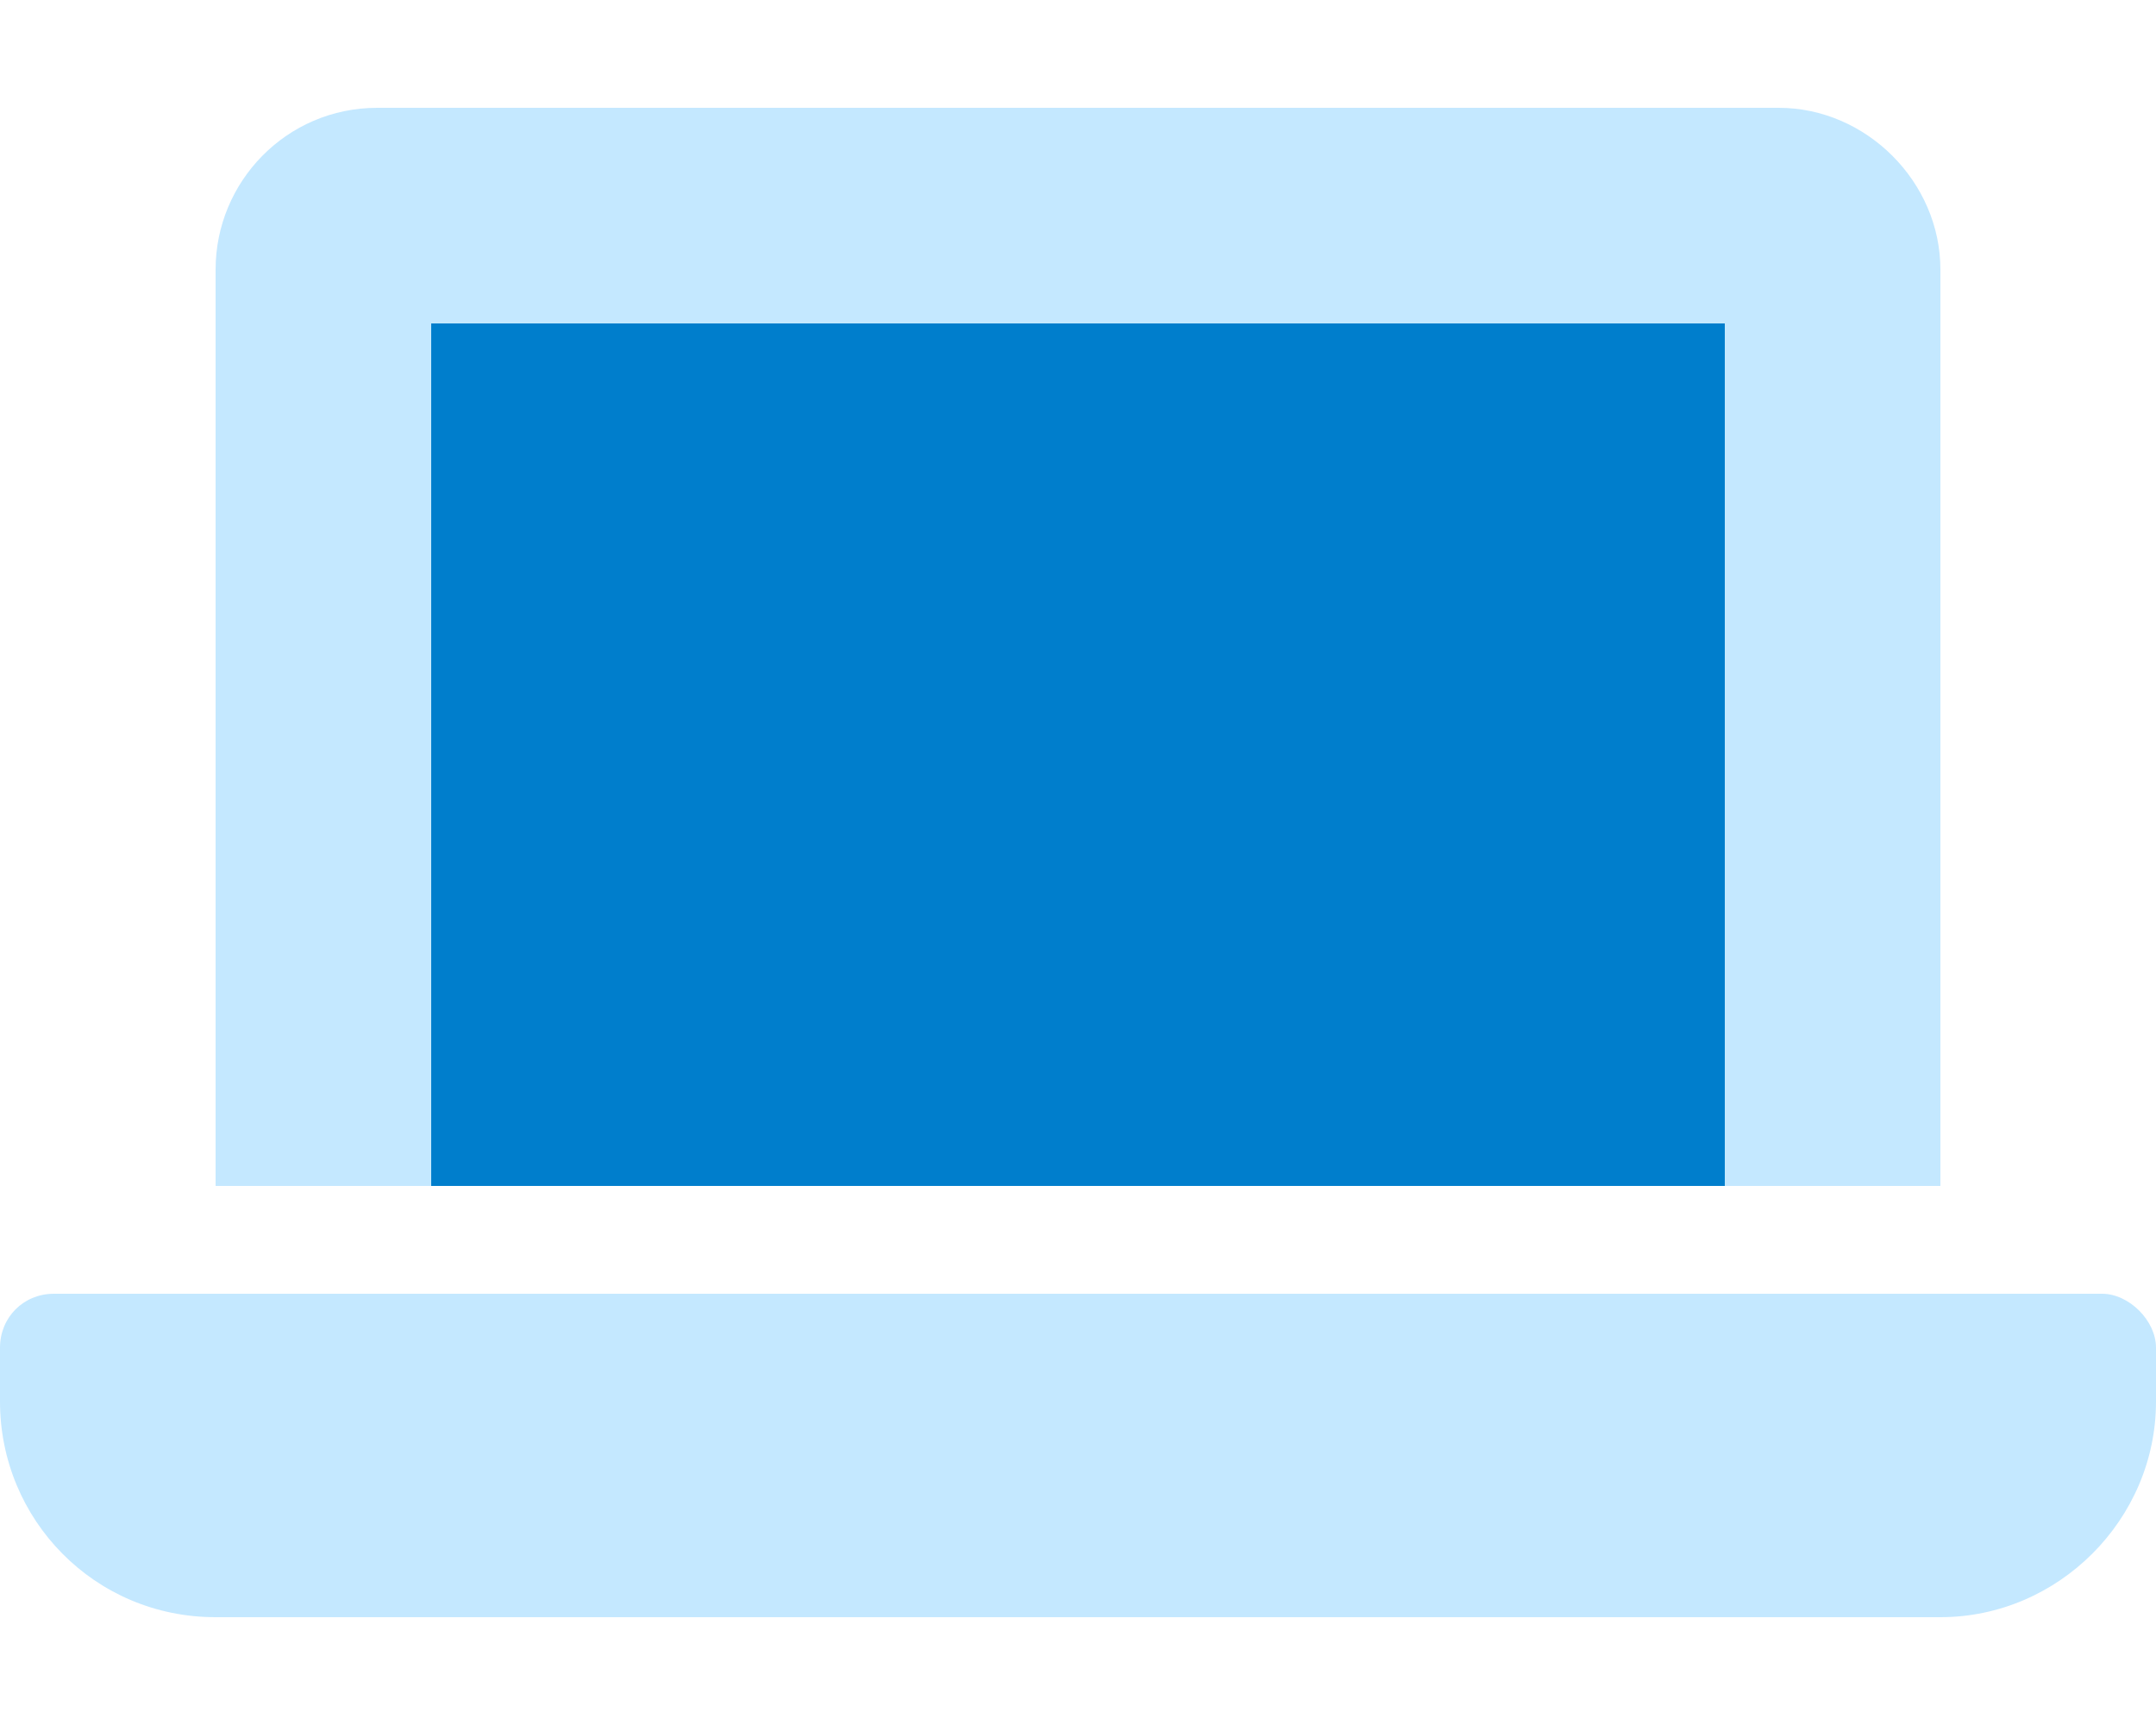 <svg width="60" height="48" viewBox="0 0 60 48" fill="none" xmlns="http://www.w3.org/2000/svg">
<path d="M58.5 36C59.25 36 60 36.75 60 37.5V39C60 42.281 57.281 45 54 45H6C2.625 45 0 42.281 0 39V37.5C0 36.656 0.656 36 1.5 36H58.5ZM12 9V33H6V7.5C6 5.062 7.969 3 10.5 3H49.5C51.938 3 54 5.062 54 7.5V33H48V9H12Z" fill="#C4E8FF"/>
<path d="M48 33H12V9H48V33Z" fill="#007ECC"/>
</svg>
